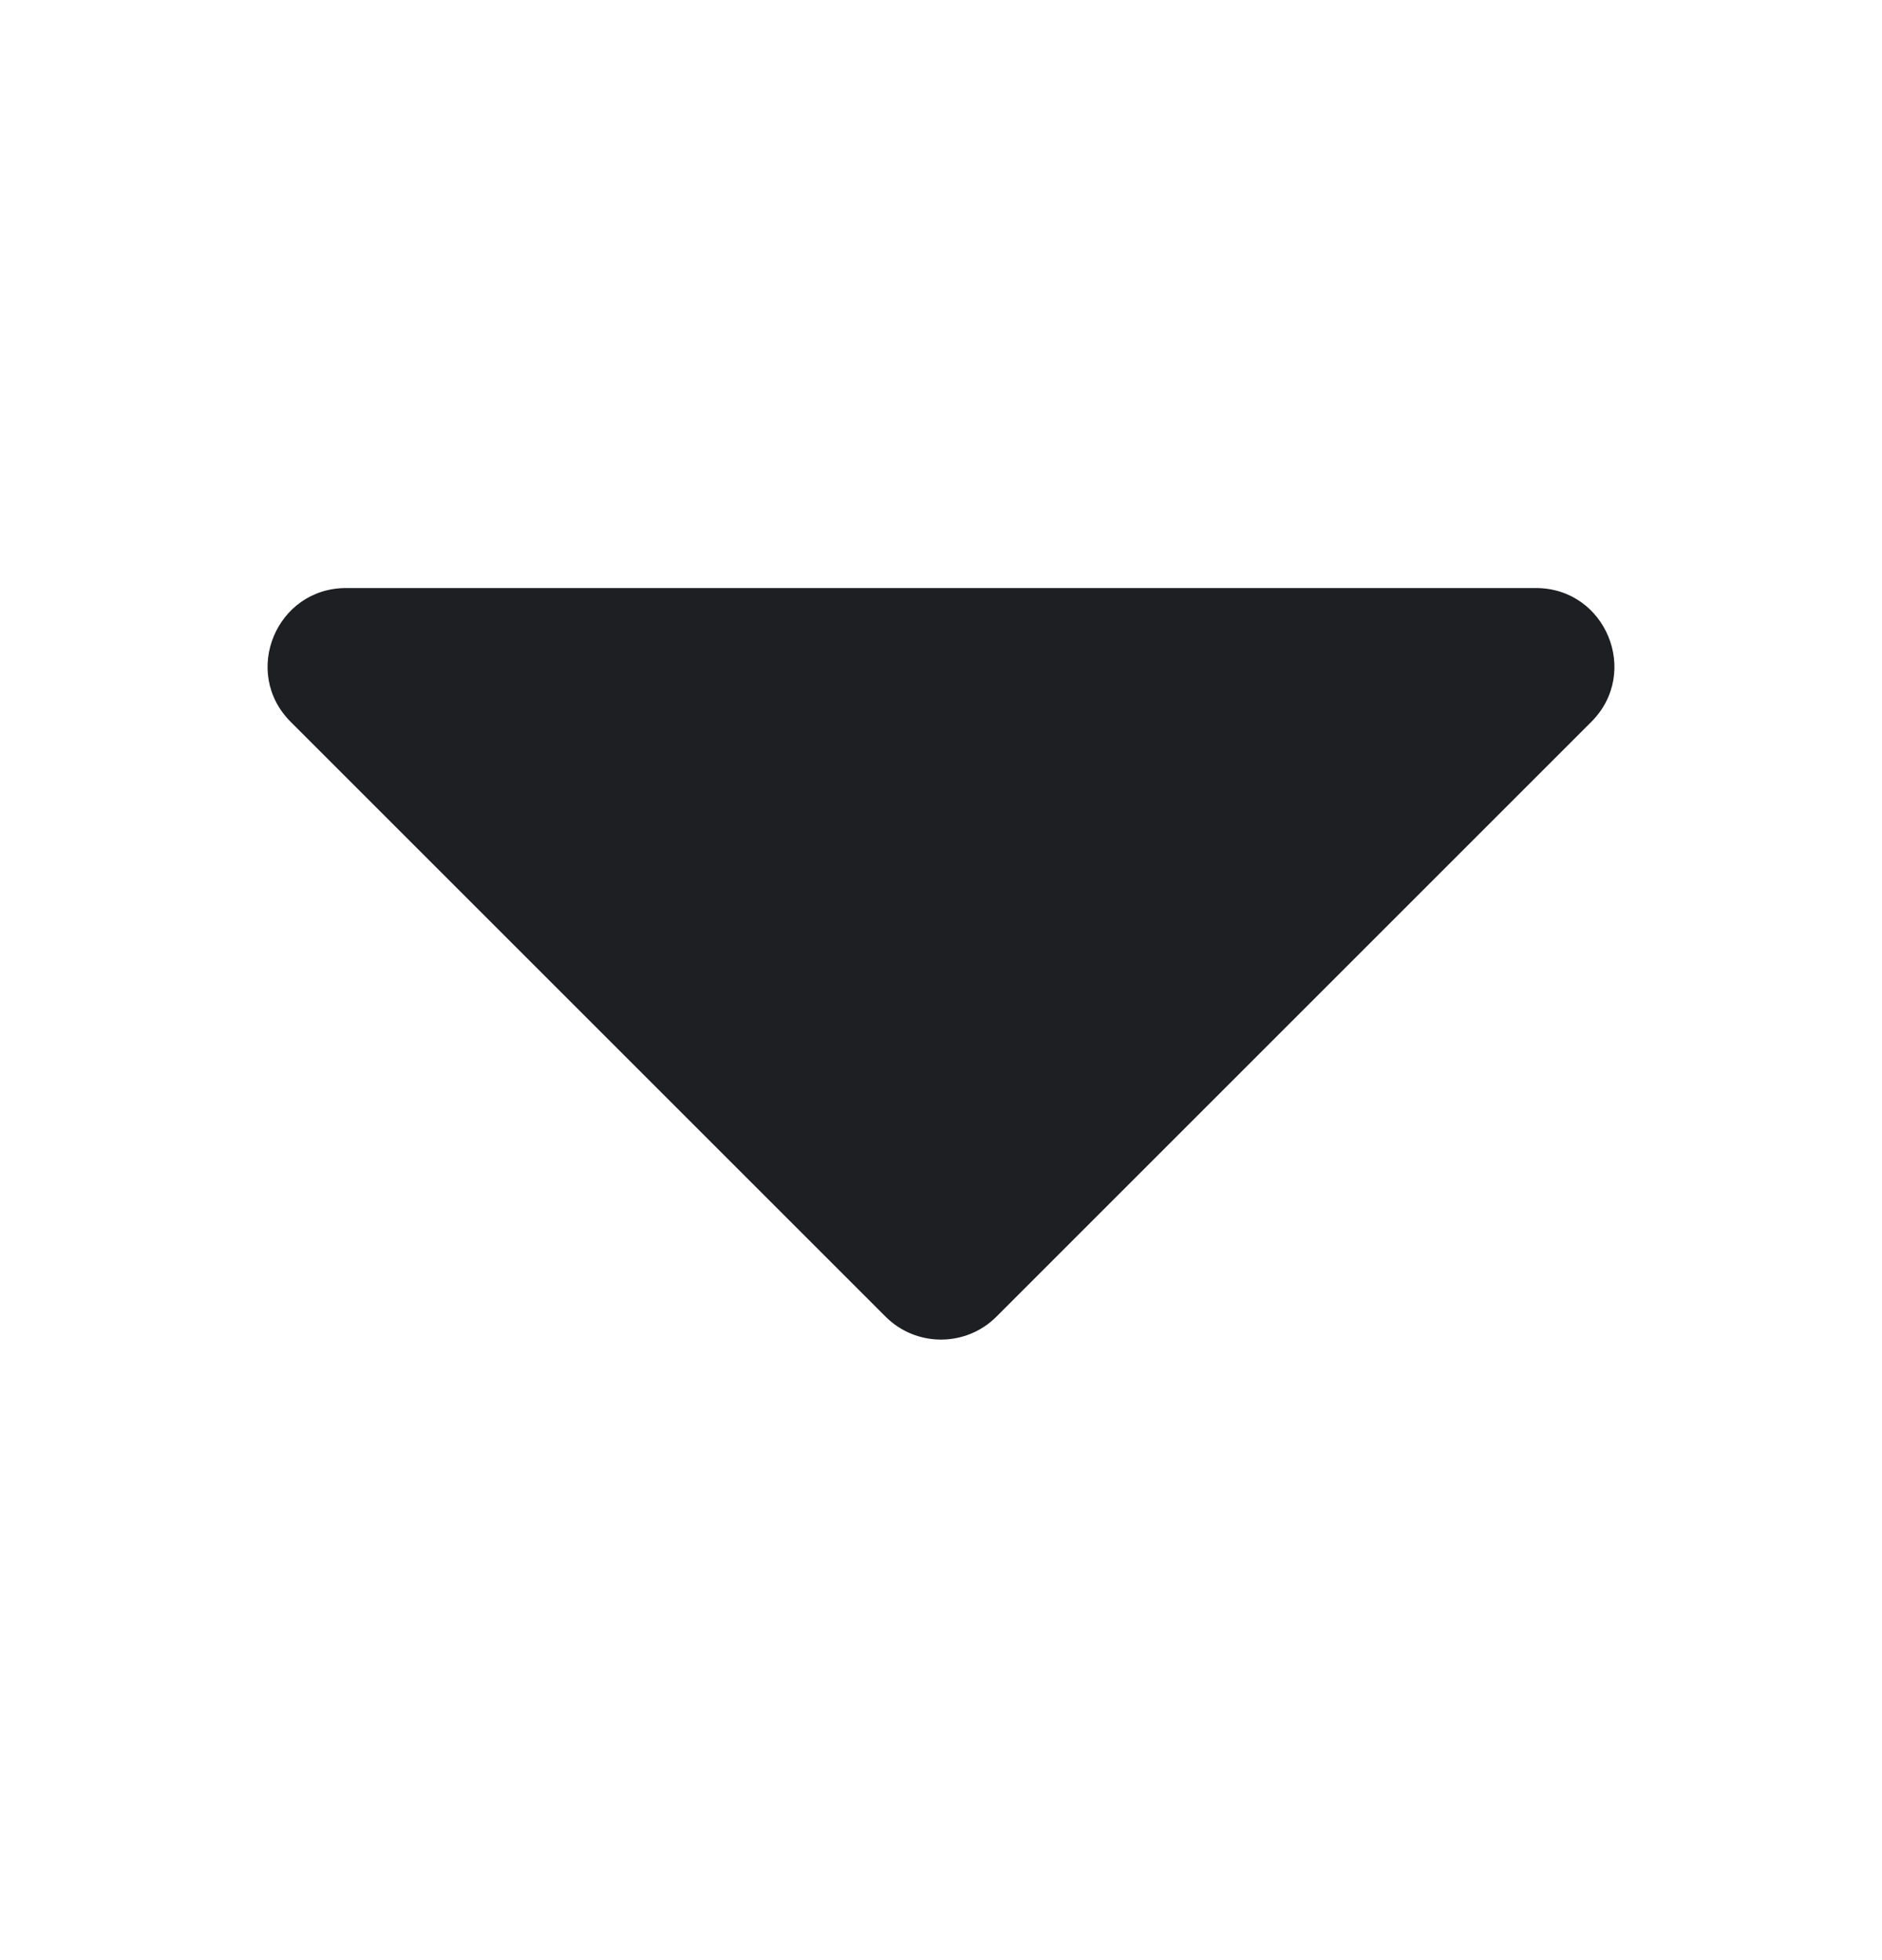 <svg width="24" height="25" viewBox="0 0 24 25" fill="none" xmlns="http://www.w3.org/2000/svg">
<path d="M3.707 9.207L11.293 16.793C11.683 17.183 12.317 17.183 12.707 16.793L20.293 9.207C20.923 8.577 20.477 7.5 19.586 7.5L4.414 7.5C3.523 7.5 3.077 8.577 3.707 9.207Z" fill="#1E1F23"/>
</svg>

